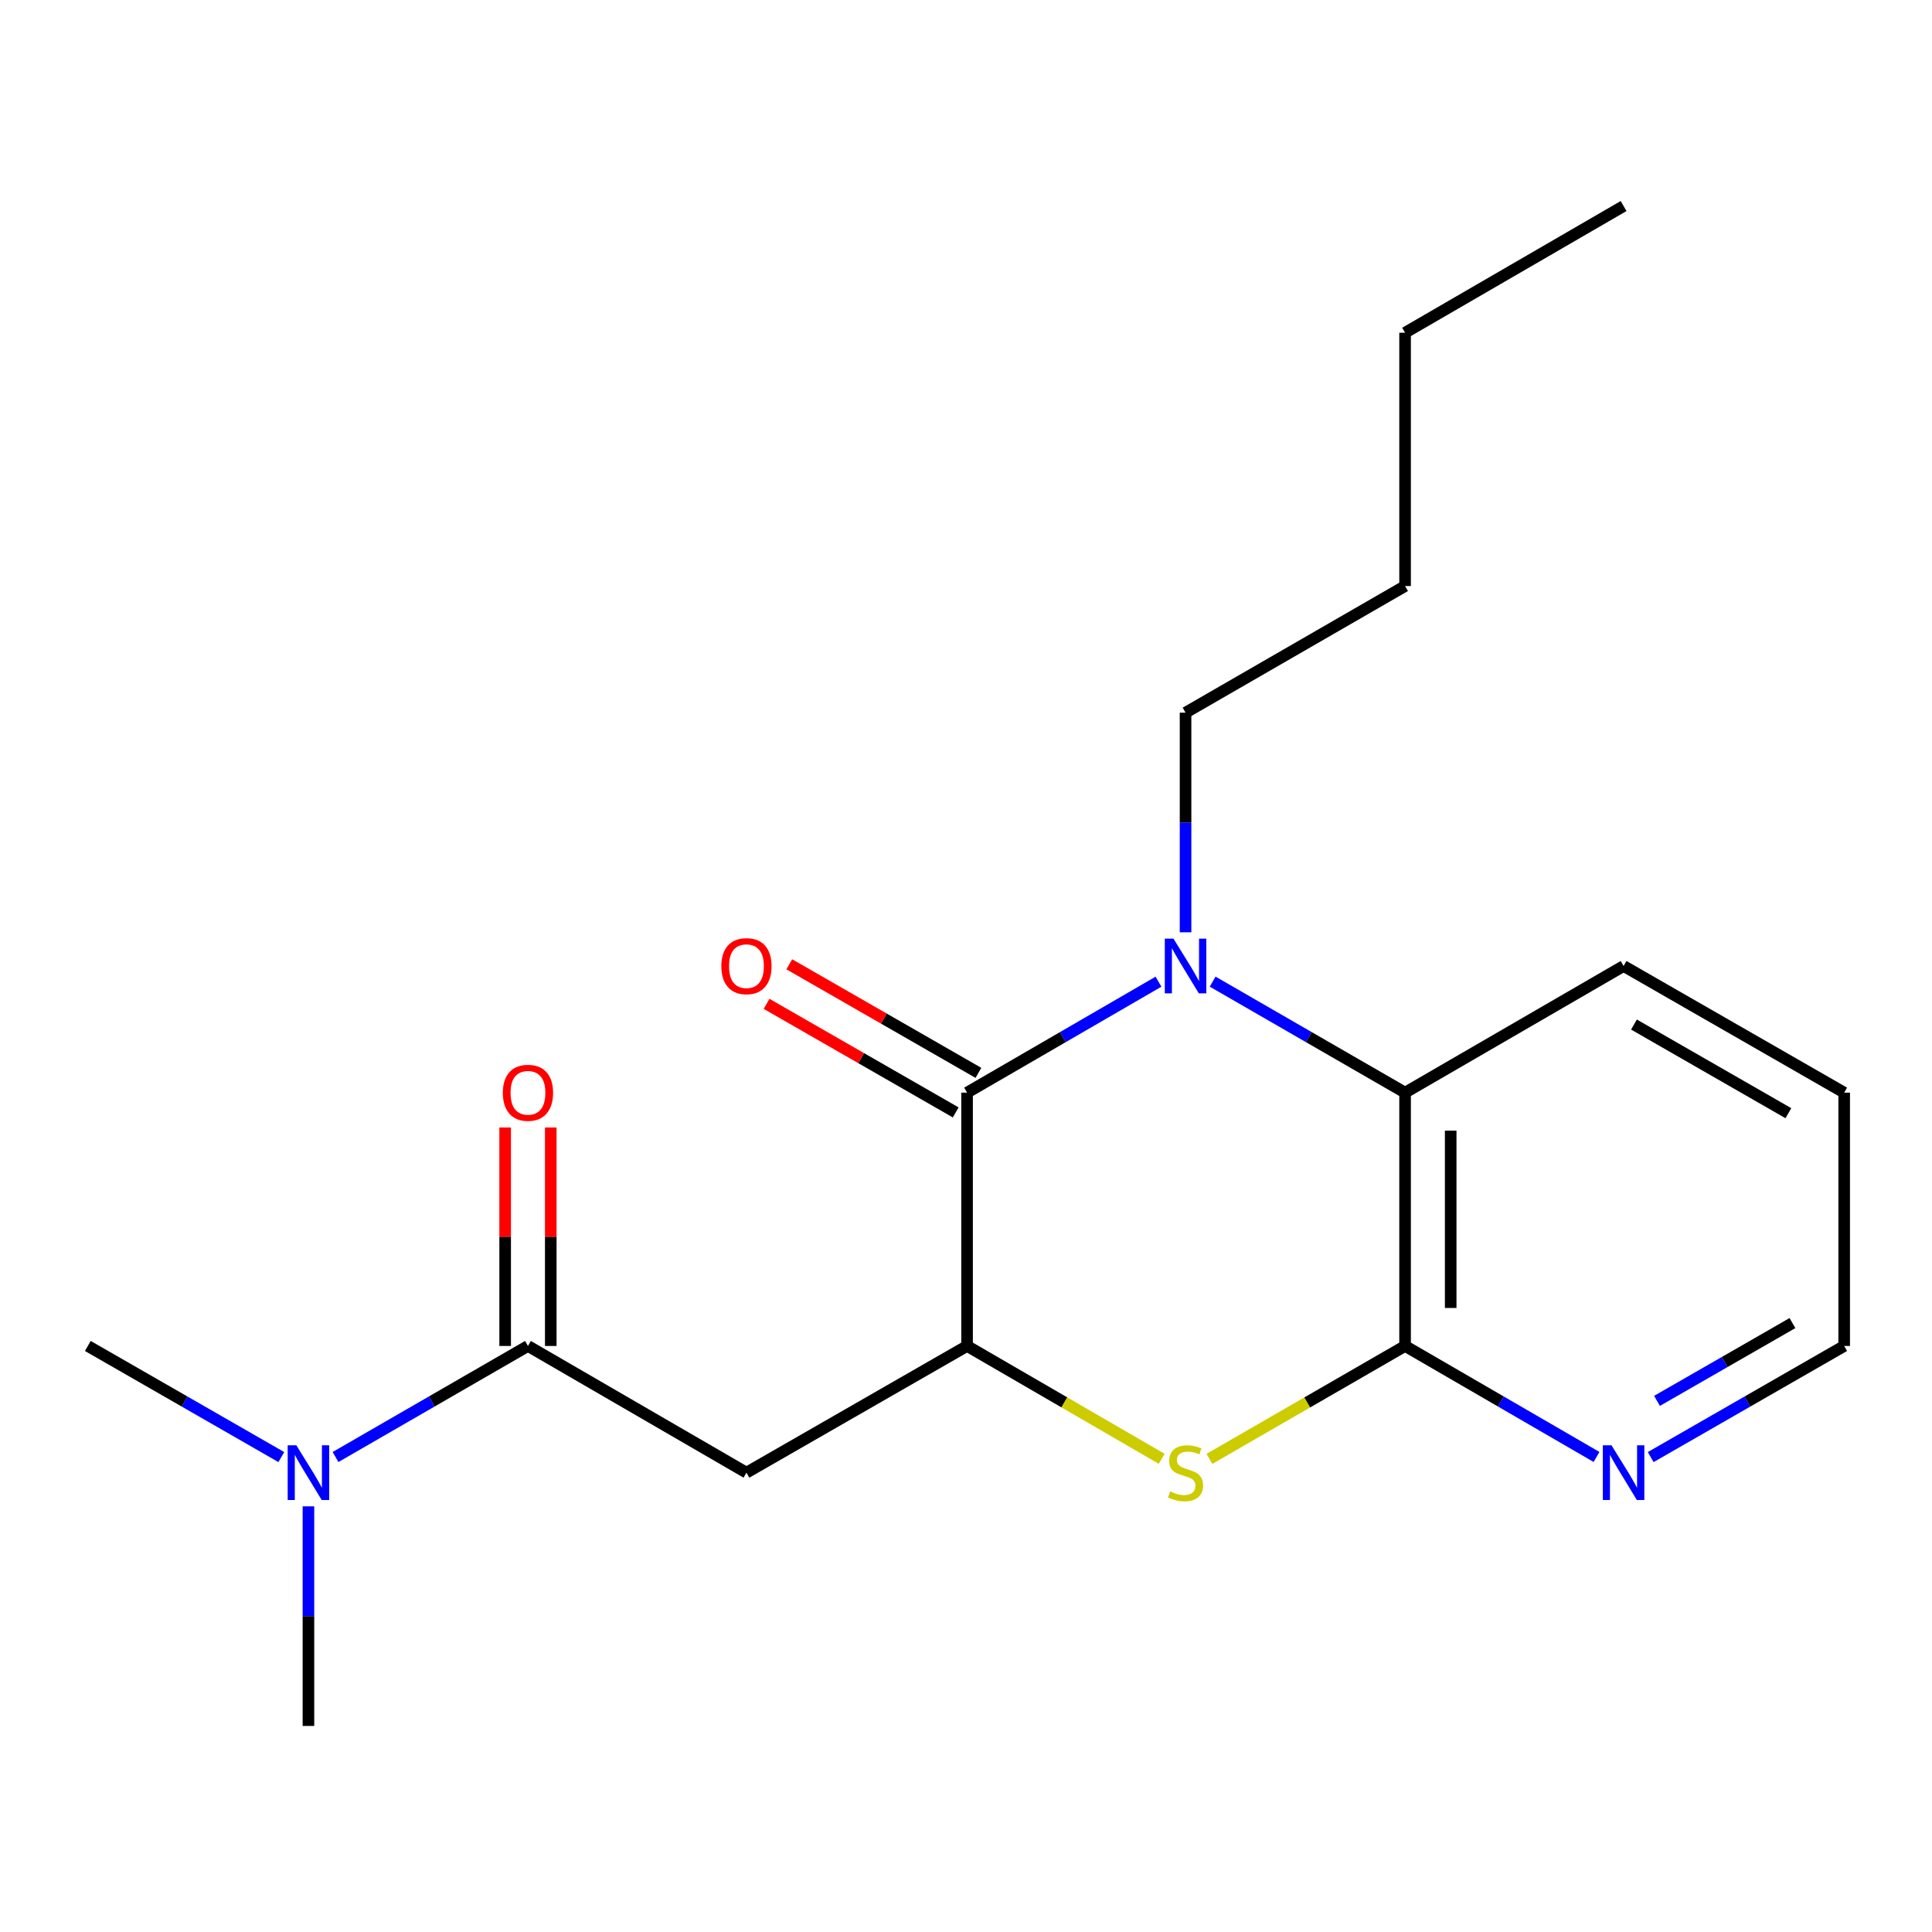 <?xml version='1.0' encoding='iso-8859-1'?>
<svg version='1.1' baseProfile='full'
              xmlns='http://www.w3.org/2000/svg'
                      xmlns:rdkit='http://www.rdkit.org/xml'
                      xmlns:xlink='http://www.w3.org/1999/xlink'
                  xml:space='preserve'
width='1000px' height='1000px' viewBox='0 0 1000 1000'>
<!-- END OF HEADER -->
<rect style='opacity:1.0;fill:#FFFFFF;stroke:none' width='1000' height='1000' x='0' y='0'> </rect>
<path class='bond-0' d='M 599.632,508.119 L 550.091,536.833' style='fill:none;fill-rule:evenodd;stroke:#0000FF;stroke-width:6px;stroke-linecap:butt;stroke-linejoin:miter;stroke-opacity:1' />
<path class='bond-0' d='M 550.091,536.833 L 500.551,565.548' style='fill:none;fill-rule:evenodd;stroke:#000000;stroke-width:6px;stroke-linecap:butt;stroke-linejoin:miter;stroke-opacity:1' />
<path class='bond-5' d='M 627.659,508.087 L 677.463,536.818' style='fill:none;fill-rule:evenodd;stroke:#0000FF;stroke-width:6px;stroke-linecap:butt;stroke-linejoin:miter;stroke-opacity:1' />
<path class='bond-5' d='M 677.463,536.818 L 727.266,565.548' style='fill:none;fill-rule:evenodd;stroke:#000000;stroke-width:6px;stroke-linecap:butt;stroke-linejoin:miter;stroke-opacity:1' />
<path class='bond-11' d='M 613.64,482.562 L 613.64,425.72' style='fill:none;fill-rule:evenodd;stroke:#0000FF;stroke-width:6px;stroke-linecap:butt;stroke-linejoin:miter;stroke-opacity:1' />
<path class='bond-11' d='M 613.64,425.72 L 613.64,368.878' style='fill:none;fill-rule:evenodd;stroke:#000000;stroke-width:6px;stroke-linecap:butt;stroke-linejoin:miter;stroke-opacity:1' />
<path class='bond-1' d='M 500.551,565.548 L 500.551,696.669' style='fill:none;fill-rule:evenodd;stroke:#000000;stroke-width:6px;stroke-linecap:butt;stroke-linejoin:miter;stroke-opacity:1' />
<path class='bond-9' d='M 506.427,555.311 L 457.477,527.213' style='fill:none;fill-rule:evenodd;stroke:#000000;stroke-width:6px;stroke-linecap:butt;stroke-linejoin:miter;stroke-opacity:1' />
<path class='bond-9' d='M 457.477,527.213 L 408.528,499.115' style='fill:none;fill-rule:evenodd;stroke:#FF0000;stroke-width:6px;stroke-linecap:butt;stroke-linejoin:miter;stroke-opacity:1' />
<path class='bond-9' d='M 494.675,575.784 L 445.725,547.686' style='fill:none;fill-rule:evenodd;stroke:#000000;stroke-width:6px;stroke-linecap:butt;stroke-linejoin:miter;stroke-opacity:1' />
<path class='bond-9' d='M 445.725,547.686 L 396.776,519.588' style='fill:none;fill-rule:evenodd;stroke:#FF0000;stroke-width:6px;stroke-linecap:butt;stroke-linejoin:miter;stroke-opacity:1' />
<path class='bond-4' d='M 500.551,696.669 L 386.36,762.243' style='fill:none;fill-rule:evenodd;stroke:#000000;stroke-width:6px;stroke-linecap:butt;stroke-linejoin:miter;stroke-opacity:1' />
<path class='bond-20' d='M 500.551,696.669 L 550.921,725.876' style='fill:none;fill-rule:evenodd;stroke:#000000;stroke-width:6px;stroke-linecap:butt;stroke-linejoin:miter;stroke-opacity:1' />
<path class='bond-20' d='M 550.921,725.876 L 601.292,755.083' style='fill:none;fill-rule:evenodd;stroke:#CCCC00;stroke-width:6px;stroke-linecap:butt;stroke-linejoin:miter;stroke-opacity:1' />
<path class='bond-2' d='M 625.999,755.11 L 676.633,725.89' style='fill:none;fill-rule:evenodd;stroke:#CCCC00;stroke-width:6px;stroke-linecap:butt;stroke-linejoin:miter;stroke-opacity:1' />
<path class='bond-2' d='M 676.633,725.89 L 727.266,696.669' style='fill:none;fill-rule:evenodd;stroke:#000000;stroke-width:6px;stroke-linecap:butt;stroke-linejoin:miter;stroke-opacity:1' />
<path class='bond-3' d='M 727.266,696.669 L 727.266,565.548' style='fill:none;fill-rule:evenodd;stroke:#000000;stroke-width:6px;stroke-linecap:butt;stroke-linejoin:miter;stroke-opacity:1' />
<path class='bond-3' d='M 750.873,677.001 L 750.873,585.216' style='fill:none;fill-rule:evenodd;stroke:#000000;stroke-width:6px;stroke-linecap:butt;stroke-linejoin:miter;stroke-opacity:1' />
<path class='bond-7' d='M 727.266,696.669 L 776.813,725.395' style='fill:none;fill-rule:evenodd;stroke:#000000;stroke-width:6px;stroke-linecap:butt;stroke-linejoin:miter;stroke-opacity:1' />
<path class='bond-7' d='M 776.813,725.395 L 826.36,754.122' style='fill:none;fill-rule:evenodd;stroke:#0000FF;stroke-width:6px;stroke-linecap:butt;stroke-linejoin:miter;stroke-opacity:1' />
<path class='bond-6' d='M 386.36,762.243 L 273.272,696.669' style='fill:none;fill-rule:evenodd;stroke:#000000;stroke-width:6px;stroke-linecap:butt;stroke-linejoin:miter;stroke-opacity:1' />
<path class='bond-12' d='M 727.266,565.548 L 840.368,500' style='fill:none;fill-rule:evenodd;stroke:#000000;stroke-width:6px;stroke-linecap:butt;stroke-linejoin:miter;stroke-opacity:1' />
<path class='bond-8' d='M 273.272,696.669 L 223.468,725.411' style='fill:none;fill-rule:evenodd;stroke:#000000;stroke-width:6px;stroke-linecap:butt;stroke-linejoin:miter;stroke-opacity:1' />
<path class='bond-8' d='M 223.468,725.411 L 173.665,754.152' style='fill:none;fill-rule:evenodd;stroke:#0000FF;stroke-width:6px;stroke-linecap:butt;stroke-linejoin:miter;stroke-opacity:1' />
<path class='bond-10' d='M 285.075,696.669 L 285.075,640.128' style='fill:none;fill-rule:evenodd;stroke:#000000;stroke-width:6px;stroke-linecap:butt;stroke-linejoin:miter;stroke-opacity:1' />
<path class='bond-10' d='M 285.075,640.128 L 285.075,583.586' style='fill:none;fill-rule:evenodd;stroke:#FF0000;stroke-width:6px;stroke-linecap:butt;stroke-linejoin:miter;stroke-opacity:1' />
<path class='bond-10' d='M 261.468,696.669 L 261.468,640.128' style='fill:none;fill-rule:evenodd;stroke:#000000;stroke-width:6px;stroke-linecap:butt;stroke-linejoin:miter;stroke-opacity:1' />
<path class='bond-10' d='M 261.468,640.128 L 261.468,583.586' style='fill:none;fill-rule:evenodd;stroke:#FF0000;stroke-width:6px;stroke-linecap:butt;stroke-linejoin:miter;stroke-opacity:1' />
<path class='bond-21' d='M 854.4,754.185 L 904.473,725.427' style='fill:none;fill-rule:evenodd;stroke:#0000FF;stroke-width:6px;stroke-linecap:butt;stroke-linejoin:miter;stroke-opacity:1' />
<path class='bond-21' d='M 904.473,725.427 L 954.545,696.669' style='fill:none;fill-rule:evenodd;stroke:#000000;stroke-width:6px;stroke-linecap:butt;stroke-linejoin:miter;stroke-opacity:1' />
<path class='bond-21' d='M 857.665,725.087 L 892.716,704.956' style='fill:none;fill-rule:evenodd;stroke:#0000FF;stroke-width:6px;stroke-linecap:butt;stroke-linejoin:miter;stroke-opacity:1' />
<path class='bond-21' d='M 892.716,704.956 L 927.767,684.826' style='fill:none;fill-rule:evenodd;stroke:#000000;stroke-width:6px;stroke-linecap:butt;stroke-linejoin:miter;stroke-opacity:1' />
<path class='bond-14' d='M 145.613,754.185 L 95.534,725.427' style='fill:none;fill-rule:evenodd;stroke:#0000FF;stroke-width:6px;stroke-linecap:butt;stroke-linejoin:miter;stroke-opacity:1' />
<path class='bond-14' d='M 95.534,725.427 L 45.455,696.669' style='fill:none;fill-rule:evenodd;stroke:#000000;stroke-width:6px;stroke-linecap:butt;stroke-linejoin:miter;stroke-opacity:1' />
<path class='bond-15' d='M 159.645,779.681 L 159.645,836.516' style='fill:none;fill-rule:evenodd;stroke:#0000FF;stroke-width:6px;stroke-linecap:butt;stroke-linejoin:miter;stroke-opacity:1' />
<path class='bond-15' d='M 159.645,836.516 L 159.645,893.352' style='fill:none;fill-rule:evenodd;stroke:#000000;stroke-width:6px;stroke-linecap:butt;stroke-linejoin:miter;stroke-opacity:1' />
<path class='bond-16' d='M 613.64,368.878 L 727.266,303.331' style='fill:none;fill-rule:evenodd;stroke:#000000;stroke-width:6px;stroke-linecap:butt;stroke-linejoin:miter;stroke-opacity:1' />
<path class='bond-17' d='M 840.368,500 L 954.545,565.548' style='fill:none;fill-rule:evenodd;stroke:#000000;stroke-width:6px;stroke-linecap:butt;stroke-linejoin:miter;stroke-opacity:1' />
<path class='bond-17' d='M 845.742,530.305 L 925.666,576.188' style='fill:none;fill-rule:evenodd;stroke:#000000;stroke-width:6px;stroke-linecap:butt;stroke-linejoin:miter;stroke-opacity:1' />
<path class='bond-13' d='M 954.545,696.669 L 954.545,565.548' style='fill:none;fill-rule:evenodd;stroke:#000000;stroke-width:6px;stroke-linecap:butt;stroke-linejoin:miter;stroke-opacity:1' />
<path class='bond-18' d='M 727.266,303.331 L 727.266,172.222' style='fill:none;fill-rule:evenodd;stroke:#000000;stroke-width:6px;stroke-linecap:butt;stroke-linejoin:miter;stroke-opacity:1' />
<path class='bond-19' d='M 727.266,172.222 L 840.368,106.648' style='fill:none;fill-rule:evenodd;stroke:#000000;stroke-width:6px;stroke-linecap:butt;stroke-linejoin:miter;stroke-opacity:1' />
<path  class='atom-0' d='M 607.38 485.84
L 616.66 500.84
Q 617.58 502.32, 619.06 505
Q 620.54 507.68, 620.62 507.84
L 620.62 485.84
L 624.38 485.84
L 624.38 514.16
L 620.5 514.16
L 610.54 497.76
Q 609.38 495.84, 608.14 493.64
Q 606.94 491.44, 606.58 490.76
L 606.58 514.16
L 602.9 514.16
L 602.9 485.84
L 607.38 485.84
' fill='#0000FF'/>
<path  class='atom-3' d='M 605.64 771.963
Q 605.96 772.083, 607.28 772.643
Q 608.6 773.203, 610.04 773.563
Q 611.52 773.883, 612.96 773.883
Q 615.64 773.883, 617.2 772.603
Q 618.76 771.283, 618.76 769.003
Q 618.76 767.443, 617.96 766.483
Q 617.2 765.523, 616 765.003
Q 614.8 764.483, 612.8 763.883
Q 610.28 763.123, 608.76 762.403
Q 607.28 761.683, 606.2 760.163
Q 605.16 758.643, 605.16 756.083
Q 605.16 752.523, 607.56 750.323
Q 610 748.123, 614.8 748.123
Q 618.08 748.123, 621.8 749.683
L 620.88 752.763
Q 617.48 751.363, 614.92 751.363
Q 612.16 751.363, 610.64 752.523
Q 609.12 753.643, 609.16 755.603
Q 609.16 757.123, 609.92 758.043
Q 610.72 758.963, 611.84 759.483
Q 613 760.003, 614.92 760.603
Q 617.48 761.403, 619 762.203
Q 620.52 763.003, 621.6 764.643
Q 622.72 766.243, 622.72 769.003
Q 622.72 772.923, 620.08 775.043
Q 617.48 777.123, 613.12 777.123
Q 610.6 777.123, 608.68 776.563
Q 606.8 776.043, 604.56 775.123
L 605.64 771.963
' fill='#CCCC00'/>
<path  class='atom-8' d='M 834.108 748.083
L 843.388 763.083
Q 844.308 764.563, 845.788 767.243
Q 847.268 769.923, 847.348 770.083
L 847.348 748.083
L 851.108 748.083
L 851.108 776.403
L 847.228 776.403
L 837.268 760.003
Q 836.108 758.083, 834.868 755.883
Q 833.668 753.683, 833.308 753.003
L 833.308 776.403
L 829.628 776.403
L 829.628 748.083
L 834.108 748.083
' fill='#0000FF'/>
<path  class='atom-9' d='M 153.385 748.083
L 162.665 763.083
Q 163.585 764.563, 165.065 767.243
Q 166.545 769.923, 166.625 770.083
L 166.625 748.083
L 170.385 748.083
L 170.385 776.403
L 166.505 776.403
L 156.545 760.003
Q 155.385 758.083, 154.145 755.883
Q 152.945 753.683, 152.585 753.003
L 152.585 776.403
L 148.905 776.403
L 148.905 748.083
L 153.385 748.083
' fill='#0000FF'/>
<path  class='atom-10' d='M 373.36 500.08
Q 373.36 493.28, 376.72 489.48
Q 380.08 485.68, 386.36 485.68
Q 392.64 485.68, 396 489.48
Q 399.36 493.28, 399.36 500.08
Q 399.36 506.96, 395.96 510.88
Q 392.56 514.76, 386.36 514.76
Q 380.12 514.76, 376.72 510.88
Q 373.36 507, 373.36 500.08
M 386.36 511.56
Q 390.68 511.56, 393 508.68
Q 395.36 505.76, 395.36 500.08
Q 395.36 494.52, 393 491.72
Q 390.68 488.88, 386.36 488.88
Q 382.04 488.88, 379.68 491.68
Q 377.36 494.48, 377.36 500.08
Q 377.36 505.8, 379.68 508.68
Q 382.04 511.56, 386.36 511.56
' fill='#FF0000'/>
<path  class='atom-11' d='M 260.272 565.628
Q 260.272 558.828, 263.632 555.028
Q 266.992 551.228, 273.272 551.228
Q 279.552 551.228, 282.912 555.028
Q 286.272 558.828, 286.272 565.628
Q 286.272 572.508, 282.872 576.428
Q 279.472 580.308, 273.272 580.308
Q 267.032 580.308, 263.632 576.428
Q 260.272 572.548, 260.272 565.628
M 273.272 577.108
Q 277.592 577.108, 279.912 574.228
Q 282.272 571.308, 282.272 565.628
Q 282.272 560.068, 279.912 557.268
Q 277.592 554.428, 273.272 554.428
Q 268.952 554.428, 266.592 557.228
Q 264.272 560.028, 264.272 565.628
Q 264.272 571.348, 266.592 574.228
Q 268.952 577.108, 273.272 577.108
' fill='#FF0000'/>
</svg>
